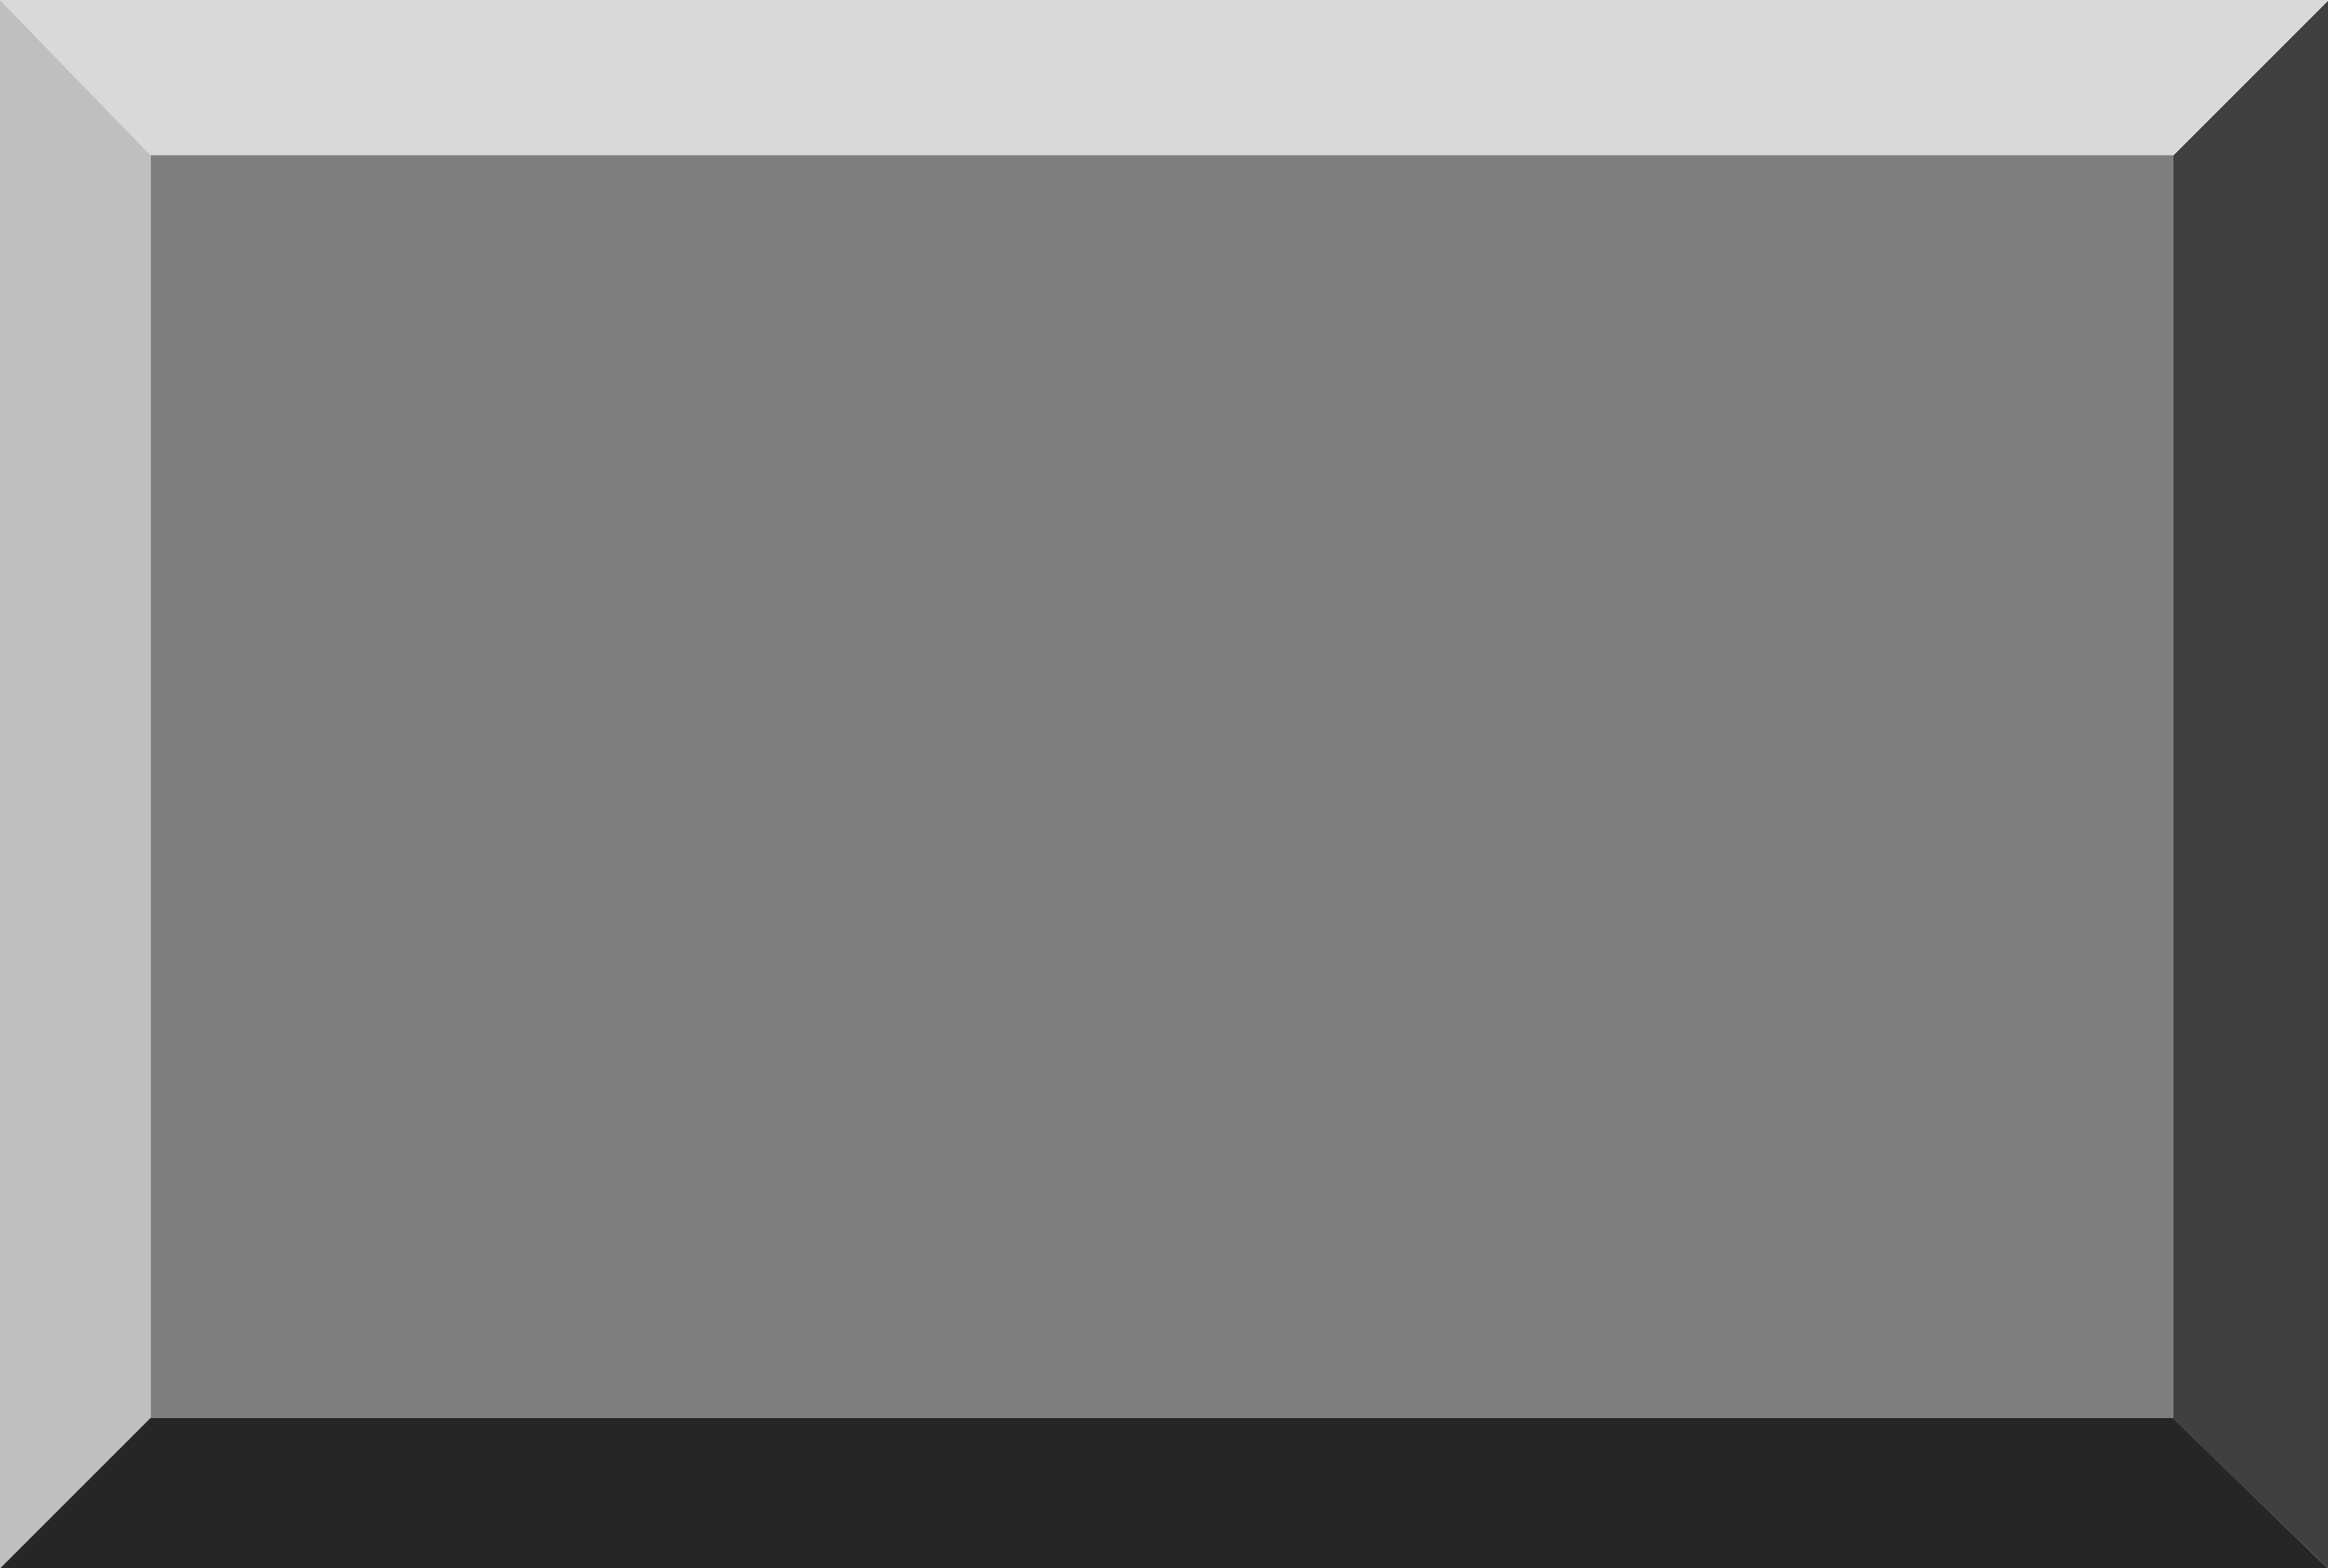 <?xml version="1.0" encoding="UTF-8" standalone="no"?>
<svg
   version="1.0"
   width="129.766mm"
   height="87.433mm"
   id="svg5"
   sodipodi:docname="General 07.wmf"
   xmlns:inkscape="http://www.inkscape.org/namespaces/inkscape"
   xmlns:sodipodi="http://sodipodi.sourceforge.net/DTD/sodipodi-0.dtd"
   xmlns="http://www.w3.org/2000/svg"
   xmlns:svg="http://www.w3.org/2000/svg">
  <sodipodi:namedview
     id="namedview5"
     pagecolor="#ffffff"
     bordercolor="#000000"
     borderopacity="0.25"
     inkscape:showpageshadow="2"
     inkscape:pageopacity="0.0"
     inkscape:pagecheckerboard="0"
     inkscape:deskcolor="#d1d1d1"
     inkscape:document-units="mm" />
  <defs
     id="defs1">
    <pattern
       id="WMFhbasepattern"
       patternUnits="userSpaceOnUse"
       width="6"
       height="6"
       x="0"
       y="0" />
  </defs>
  <path
     style="fill:#7f7f7f;fill-opacity:1;fill-rule:evenodd;stroke:none"
     d="M 31.674,32.642 H 457.812 V 298.783 H 31.674 Z"
     id="path1" />
  <path
     style="fill:#d9d9d9;fill-opacity:1;fill-rule:evenodd;stroke:none"
     d="M 0,0 H 490.455 L 457.812,32.642 H 31.674 Z"
     id="path2" />
  <path
     style="fill:#bfbfbf;fill-opacity:1;fill-rule:evenodd;stroke:none"
     d="M 0,0 31.674,32.642 V 298.783 L 0,330.455 Z"
     id="path3" />
  <path
     style="fill:#262626;fill-opacity:1;fill-rule:evenodd;stroke:none"
     d="M 31.674,298.783 H 457.812 l 32.643,31.672 H 0 Z"
     id="path4" />
  <path
     style="fill:#404040;fill-opacity:1;fill-rule:evenodd;stroke:none"
     d="M 457.812,32.803 490.455,0.162 V 330.455 l -32.643,-31.51 z"
     id="path5" />
</svg>
